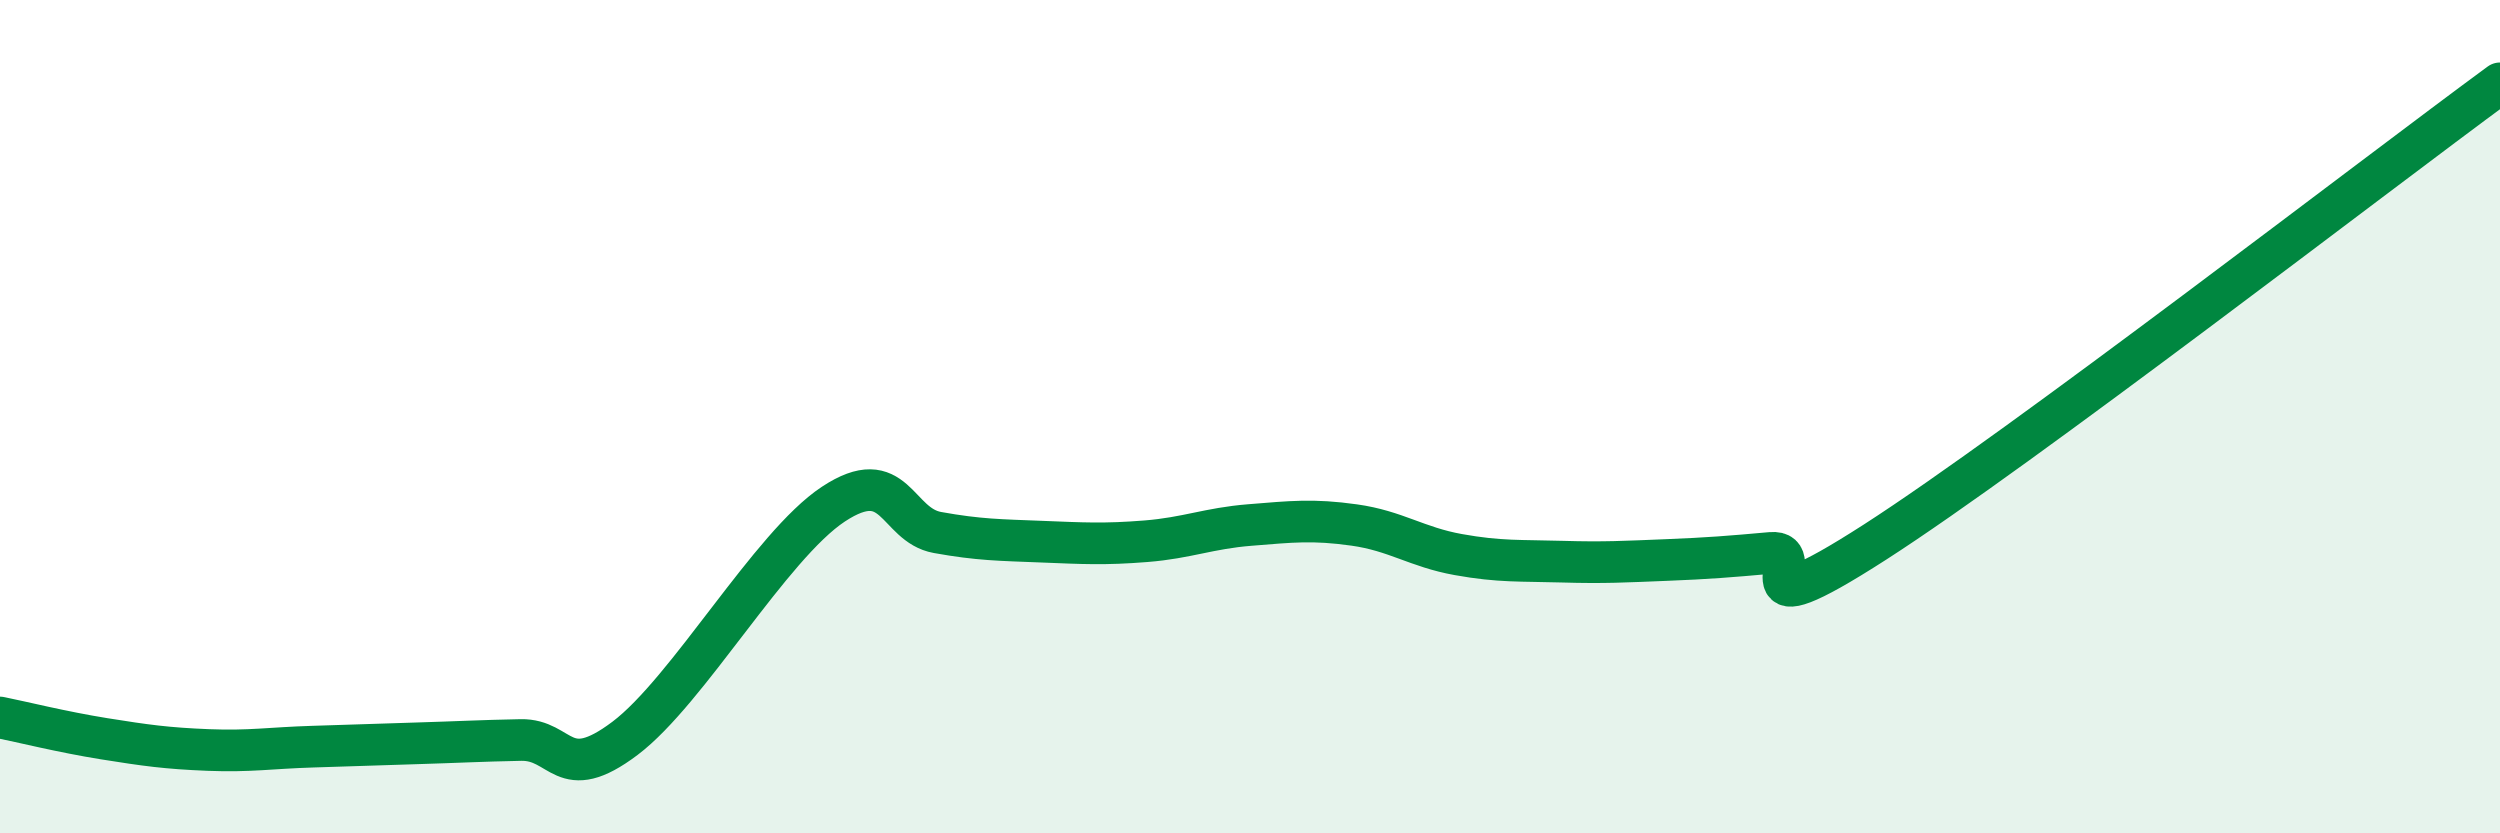 
    <svg width="60" height="20" viewBox="0 0 60 20" xmlns="http://www.w3.org/2000/svg">
      <path
        d="M 0,17.22 C 0.5,17.32 1.5,17.57 2.5,17.73 C 3.5,17.89 4,17.96 5,18 C 6,18.04 6.5,17.95 7.5,17.92 C 8.5,17.89 9,17.87 10,17.84 C 11,17.81 11.5,17.78 12.5,17.76 C 13.5,17.74 13.5,18.85 15,17.72 C 16.5,16.59 18.5,13.09 20,12.1 C 21.5,11.11 21.5,12.6 22.5,12.78 C 23.5,12.96 24,12.96 25,13 C 26,13.04 26.5,13.07 27.5,12.99 C 28.5,12.91 29,12.68 30,12.6 C 31,12.52 31.5,12.46 32.5,12.6 C 33.5,12.74 34,13.13 35,13.31 C 36,13.49 36.5,13.45 37.5,13.48 C 38.5,13.51 39,13.48 40,13.44 C 41,13.4 41.5,13.36 42.5,13.27 C 43.5,13.18 41.5,15.26 45,13.01 C 48.5,10.76 57,4.2 60,2L60 20L0 20Z"
        fill="#008740"
        opacity="0.1"
        stroke-linecap="round"
        stroke-linejoin="round"
      />
      <path
        d="M 0,17.22 C 0.5,17.32 1.5,17.57 2.5,17.73 C 3.5,17.89 4,17.96 5,18 C 6,18.04 6.5,17.95 7.5,17.92 C 8.5,17.89 9,17.87 10,17.84 C 11,17.81 11.5,17.78 12.5,17.76 C 13.5,17.74 13.5,18.85 15,17.72 C 16.5,16.59 18.5,13.09 20,12.1 C 21.5,11.11 21.5,12.6 22.5,12.78 C 23.5,12.96 24,12.96 25,13 C 26,13.04 26.5,13.07 27.5,12.99 C 28.5,12.91 29,12.68 30,12.6 C 31,12.52 31.5,12.46 32.5,12.6 C 33.5,12.74 34,13.13 35,13.31 C 36,13.49 36.5,13.45 37.5,13.48 C 38.5,13.51 39,13.48 40,13.44 C 41,13.4 41.5,13.36 42.5,13.27 C 43.5,13.18 41.5,15.26 45,13.01 C 48.5,10.76 57,4.2 60,2"
        stroke="#008740"
        stroke-width="1"
        fill="none"
        stroke-linecap="round"
        stroke-linejoin="round"
      />
    </svg>
  